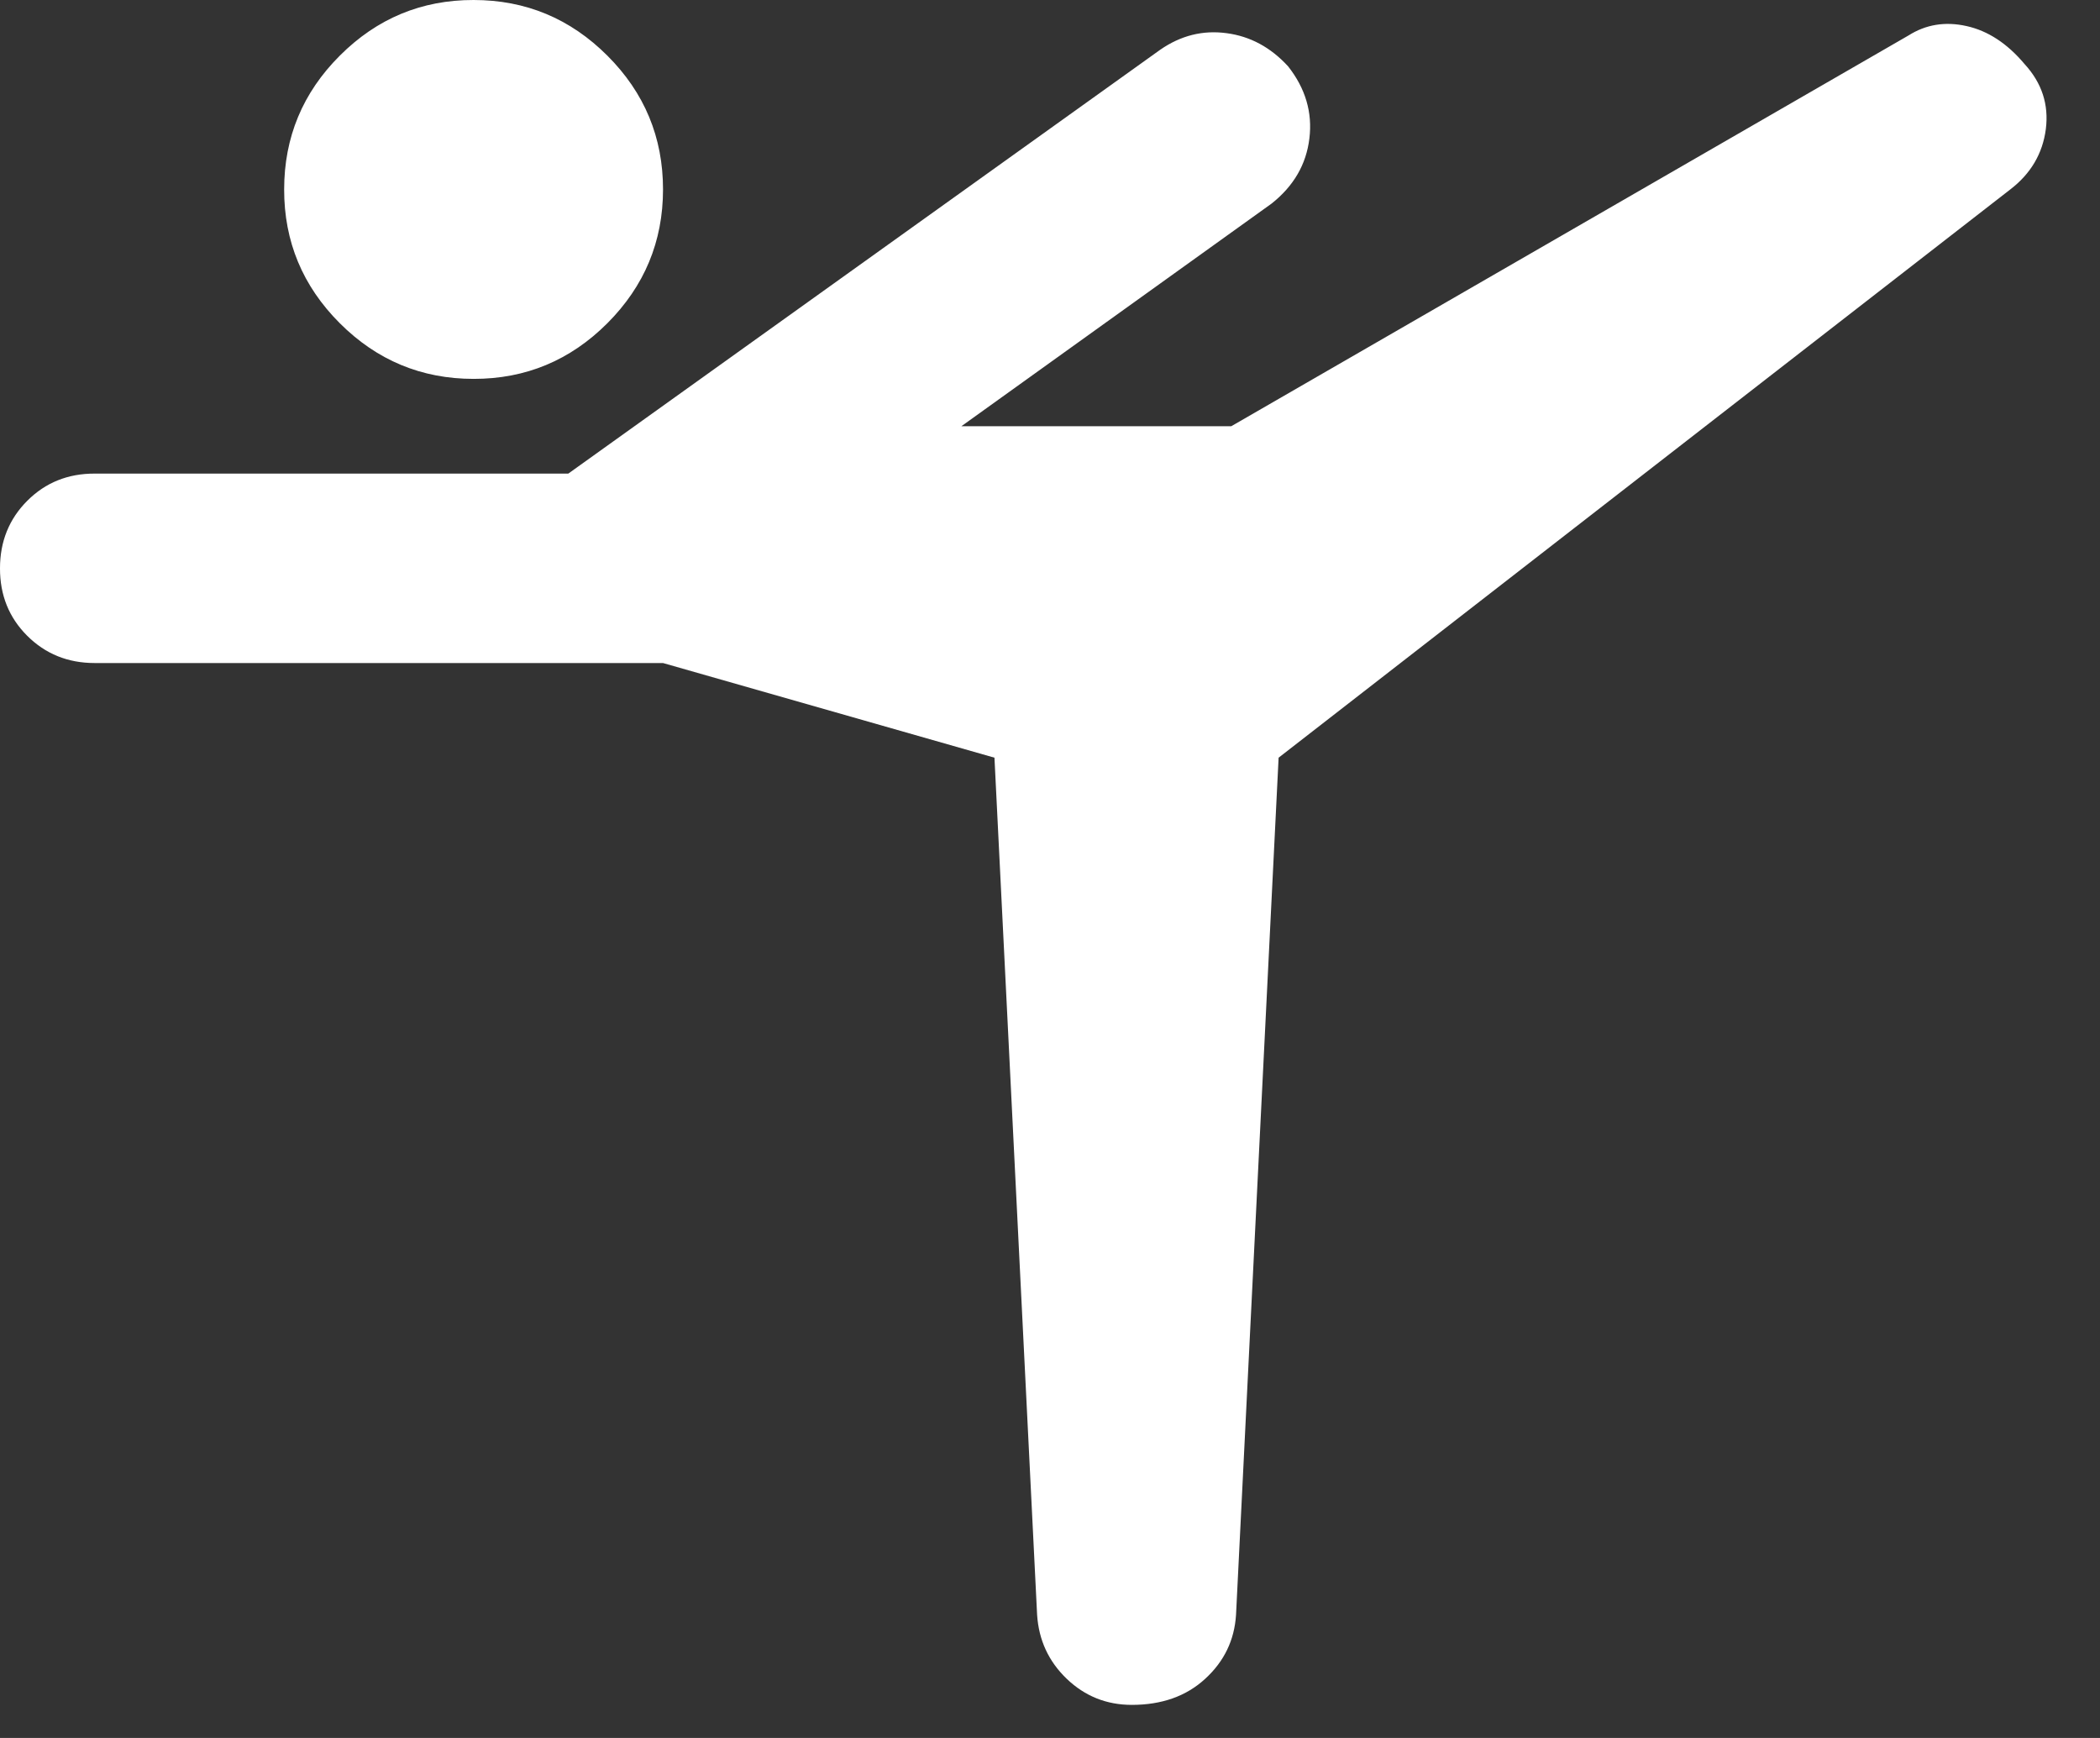 <?xml version="1.0" encoding="UTF-8"?> <svg xmlns="http://www.w3.org/2000/svg" width="29" height="24" viewBox="0 0 29 24" fill="none"><rect x="0" y="0" width="29" height="24" fill="#333333" stroke="none"/> <path d="M14.322 22.3L13.733 10.463L9.156 9.156H1.308C0.937 9.156 0.627 9.03 0.375 8.779C0.124 8.528 -0.001 8.217 4.52574e-06 7.848C4.52574e-06 7.477 0.126 7.166 0.377 6.915C0.628 6.664 0.938 6.539 1.308 6.54H7.848L16.022 0.687C16.306 0.49 16.611 0.414 16.938 0.458C17.265 0.501 17.548 0.654 17.788 0.916C18.028 1.221 18.126 1.553 18.082 1.912C18.039 2.271 17.864 2.571 17.559 2.812L13.276 5.886H17.003L26.355 0.49C26.595 0.338 26.862 0.294 27.157 0.36C27.451 0.425 27.718 0.599 27.957 0.883C28.197 1.144 28.295 1.444 28.252 1.783C28.208 2.121 28.044 2.399 27.761 2.616L17.657 10.463L17.069 22.3C17.047 22.649 16.905 22.943 16.643 23.183C16.382 23.423 16.044 23.543 15.63 23.543C15.281 23.543 14.982 23.423 14.731 23.183C14.481 22.943 14.345 22.649 14.322 22.3ZM6.54 5.232C5.82 5.232 5.204 4.975 4.692 4.463C4.179 3.95 3.923 3.334 3.924 2.616C3.924 1.897 4.18 1.28 4.693 0.768C5.206 0.255 5.821 -0.001 6.54 2.22061e-06C7.259 2.22061e-06 7.875 0.256 8.388 0.769C8.901 1.282 9.156 1.897 9.156 2.616C9.156 3.335 8.899 3.951 8.387 4.464C7.874 4.977 7.258 5.233 6.54 5.232Z" fill="white"></path> </svg> 